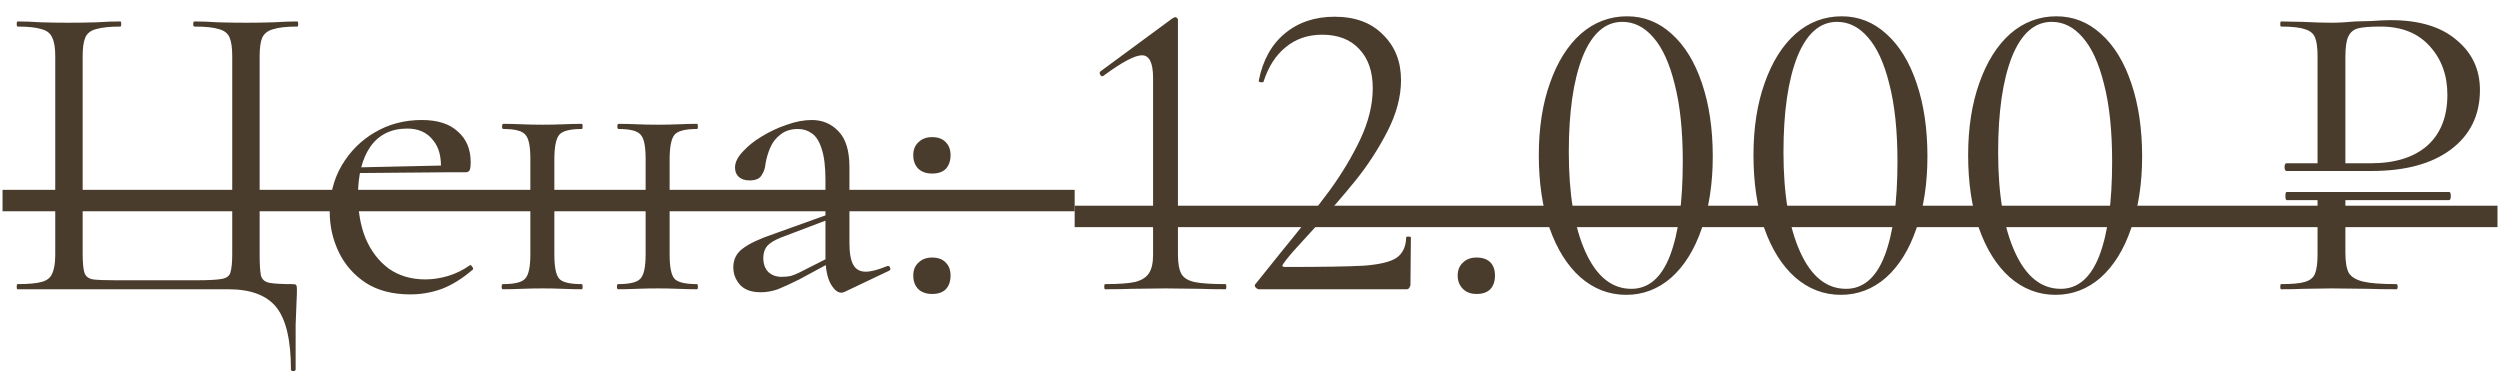 <?xml version="1.0" encoding="UTF-8"?> <svg xmlns="http://www.w3.org/2000/svg" width="121" height="18" viewBox="0 0 121 18" fill="none"><path d="M14.081 17.878C14.081 16.468 13.846 15.466 13.376 14.871C12.906 14.29 12.132 14 11.053 14H0.849C0.821 14 0.808 13.959 0.808 13.876C0.808 13.793 0.821 13.751 0.849 13.751C1.361 13.751 1.748 13.717 2.01 13.647C2.273 13.578 2.446 13.44 2.529 13.233C2.626 13.025 2.674 12.721 2.674 12.32V2.717C2.674 2.316 2.626 2.019 2.529 1.826C2.446 1.618 2.273 1.48 2.01 1.411C1.748 1.328 1.361 1.286 0.849 1.286C0.821 1.286 0.808 1.245 0.808 1.162C0.808 1.079 0.821 1.038 0.849 1.038C1.181 1.038 1.554 1.051 1.969 1.079C2.398 1.093 2.84 1.1 3.296 1.1C3.808 1.1 4.271 1.093 4.686 1.079C5.101 1.051 5.481 1.038 5.827 1.038C5.854 1.038 5.868 1.079 5.868 1.162C5.868 1.245 5.854 1.286 5.827 1.286C5.315 1.286 4.921 1.328 4.644 1.411C4.382 1.48 4.209 1.618 4.126 1.826C4.043 2.019 4.001 2.316 4.001 2.717V12.279C4.001 12.707 4.029 13.011 4.084 13.191C4.14 13.371 4.278 13.482 4.499 13.523C4.72 13.551 5.094 13.565 5.619 13.565H9.498C10.078 13.565 10.486 13.544 10.721 13.502C10.97 13.461 11.115 13.35 11.157 13.17C11.212 12.991 11.24 12.693 11.24 12.279V2.717C11.24 2.316 11.198 2.019 11.115 1.826C11.032 1.618 10.86 1.48 10.597 1.411C10.348 1.328 9.954 1.286 9.415 1.286C9.373 1.286 9.352 1.245 9.352 1.162C9.352 1.079 9.373 1.038 9.415 1.038C9.746 1.038 10.12 1.051 10.535 1.079C10.963 1.093 11.426 1.1 11.924 1.1C12.394 1.1 12.837 1.093 13.252 1.079C13.68 1.051 14.06 1.038 14.392 1.038C14.42 1.038 14.434 1.079 14.434 1.162C14.434 1.245 14.42 1.286 14.392 1.286C13.881 1.286 13.493 1.328 13.231 1.411C12.968 1.48 12.788 1.618 12.691 1.826C12.609 2.019 12.567 2.316 12.567 2.717V12.32C12.567 12.79 12.588 13.129 12.629 13.336C12.685 13.53 12.823 13.647 13.044 13.689C13.265 13.73 13.632 13.751 14.143 13.751C14.254 13.751 14.316 13.765 14.33 13.793C14.358 13.82 14.371 13.889 14.371 14C14.371 14.194 14.365 14.408 14.351 14.643C14.337 14.892 14.323 15.258 14.309 15.742C14.309 16.24 14.309 16.952 14.309 17.878C14.309 17.934 14.268 17.961 14.185 17.961C14.116 17.961 14.081 17.934 14.081 17.878ZM19.858 14.249C19.001 14.249 18.282 14.062 17.701 13.689C17.12 13.302 16.685 12.804 16.394 12.196C16.104 11.587 15.959 10.944 15.959 10.267C15.959 9.423 16.152 8.67 16.54 8.006C16.941 7.329 17.473 6.796 18.137 6.409C18.814 6.008 19.575 5.808 20.418 5.808C21.178 5.808 21.759 5.994 22.16 6.368C22.575 6.727 22.782 7.225 22.782 7.861C22.782 8.013 22.768 8.131 22.741 8.214C22.713 8.296 22.644 8.338 22.534 8.338H21.331C21.386 7.66 21.261 7.142 20.957 6.782C20.667 6.409 20.252 6.223 19.713 6.223C18.939 6.223 18.344 6.513 17.929 7.094C17.528 7.674 17.328 8.462 17.328 9.458C17.328 10.246 17.452 10.944 17.701 11.553C17.964 12.161 18.337 12.645 18.821 13.005C19.319 13.35 19.906 13.523 20.584 13.523C20.943 13.523 21.31 13.468 21.683 13.357C22.056 13.246 22.409 13.074 22.741 12.839C22.768 12.811 22.803 12.832 22.845 12.901C22.9 12.956 22.914 13.005 22.886 13.046C22.388 13.475 21.89 13.786 21.393 13.979C20.895 14.159 20.383 14.249 19.858 14.249ZM16.954 8.379L16.934 8.11L21.662 8.006V8.338L16.954 8.379ZM26.209 10.205V9.79H31.788V10.205H26.209ZM25.669 12.32V7.674C25.669 7.066 25.587 6.679 25.421 6.513C25.268 6.333 24.916 6.243 24.363 6.243C24.321 6.243 24.301 6.202 24.301 6.119C24.301 6.036 24.321 5.994 24.363 5.994C24.625 5.994 24.923 6.001 25.255 6.015C25.587 6.029 25.925 6.036 26.271 6.036C26.603 6.036 26.935 6.029 27.266 6.015C27.598 6.001 27.895 5.994 28.158 5.994C28.186 5.994 28.2 6.036 28.2 6.119C28.2 6.202 28.186 6.243 28.158 6.243C27.578 6.243 27.211 6.34 27.059 6.534C26.907 6.727 26.831 7.121 26.831 7.716V12.32C26.831 12.915 26.907 13.302 27.059 13.482C27.211 13.661 27.578 13.751 28.158 13.751C28.186 13.751 28.2 13.793 28.2 13.876C28.2 13.959 28.186 14 28.158 14C27.882 14 27.578 13.993 27.246 13.979C26.928 13.965 26.603 13.959 26.271 13.959C25.925 13.959 25.587 13.965 25.255 13.979C24.923 13.993 24.619 14 24.342 14C24.301 14 24.28 13.959 24.28 13.876C24.28 13.793 24.301 13.751 24.342 13.751C24.909 13.751 25.268 13.661 25.421 13.482C25.587 13.302 25.669 12.915 25.669 12.32ZM31.248 12.32V7.674C31.248 7.066 31.166 6.679 31 6.513C30.848 6.333 30.495 6.243 29.942 6.243C29.9 6.243 29.88 6.202 29.88 6.119C29.88 6.036 29.9 5.994 29.942 5.994C30.205 5.994 30.502 6.001 30.834 6.015C31.166 6.029 31.504 6.036 31.85 6.036C32.182 6.036 32.514 6.029 32.846 6.015C33.177 6.001 33.475 5.994 33.737 5.994C33.765 5.994 33.779 6.036 33.779 6.119C33.779 6.202 33.765 6.243 33.737 6.243C33.157 6.243 32.79 6.34 32.638 6.534C32.486 6.727 32.41 7.121 32.41 7.716V12.32C32.41 12.915 32.486 13.302 32.638 13.482C32.79 13.661 33.157 13.751 33.737 13.751C33.765 13.751 33.779 13.793 33.779 13.876C33.779 13.959 33.765 14 33.737 14C33.461 14 33.157 13.993 32.825 13.979C32.507 13.965 32.182 13.959 31.85 13.959C31.504 13.959 31.159 13.965 30.813 13.979C30.481 13.993 30.184 14 29.921 14C29.88 14 29.859 13.959 29.859 13.876C29.859 13.793 29.88 13.751 29.921 13.751C30.488 13.751 30.848 13.661 31 13.482C31.166 13.302 31.248 12.915 31.248 12.32ZM40.885 14.124C40.83 14.152 40.774 14.166 40.719 14.166C40.539 14.166 40.366 14.021 40.2 13.73C40.035 13.426 39.952 12.991 39.952 12.424V8.711C39.952 8.061 39.889 7.557 39.765 7.197C39.654 6.838 39.495 6.589 39.288 6.451C39.094 6.312 38.873 6.243 38.624 6.243C38.279 6.243 37.995 6.333 37.774 6.513C37.553 6.679 37.387 6.893 37.276 7.156C37.165 7.419 37.089 7.681 37.048 7.944C37.034 8.137 36.972 8.317 36.861 8.483C36.764 8.649 36.571 8.732 36.281 8.732C36.059 8.732 35.886 8.677 35.762 8.566C35.638 8.456 35.575 8.303 35.575 8.11C35.575 7.861 35.7 7.605 35.949 7.342C36.198 7.066 36.509 6.817 36.882 6.596C37.269 6.361 37.67 6.174 38.085 6.036C38.514 5.884 38.914 5.808 39.288 5.808C39.813 5.808 40.249 5.994 40.594 6.368C40.94 6.727 41.113 7.301 41.113 8.089V11.76C41.113 12.244 41.175 12.597 41.3 12.818C41.424 13.039 41.624 13.15 41.901 13.15C42.15 13.15 42.496 13.06 42.938 12.88C43.007 12.852 43.056 12.88 43.083 12.963C43.111 13.032 43.09 13.081 43.021 13.108L40.885 14.124ZM36.82 14.145C36.377 14.145 36.045 14.028 35.824 13.793C35.603 13.544 35.492 13.26 35.492 12.942C35.492 12.555 35.645 12.251 35.949 12.03C36.253 11.795 36.751 11.56 37.442 11.325L40.159 10.35L40.221 10.578L37.815 11.491C37.497 11.615 37.269 11.753 37.131 11.905C37.006 12.057 36.944 12.251 36.944 12.486C36.944 12.776 37.027 13.005 37.193 13.17C37.359 13.322 37.573 13.399 37.836 13.399C37.988 13.399 38.133 13.385 38.272 13.357C38.41 13.316 38.548 13.26 38.686 13.191L40.449 12.299L40.491 12.548L38.686 13.523C38.272 13.73 37.926 13.889 37.649 14C37.373 14.097 37.096 14.145 36.82 14.145ZM45.115 14.228C44.838 14.228 44.617 14.152 44.451 14C44.285 13.834 44.202 13.613 44.202 13.336C44.202 13.074 44.285 12.866 44.451 12.714C44.617 12.548 44.838 12.465 45.115 12.465C45.405 12.465 45.626 12.548 45.778 12.714C45.93 12.866 46.007 13.074 46.007 13.336C46.007 13.613 45.93 13.834 45.778 14C45.626 14.152 45.405 14.228 45.115 14.228ZM45.115 8.4C44.838 8.4 44.617 8.324 44.451 8.172C44.285 8.006 44.202 7.785 44.202 7.508C44.202 7.246 44.285 7.038 44.451 6.886C44.617 6.72 44.838 6.637 45.115 6.637C45.405 6.637 45.626 6.72 45.778 6.886C45.93 7.038 46.007 7.246 46.007 7.508C46.007 7.785 45.93 8.006 45.778 8.172C45.626 8.324 45.405 8.4 45.115 8.4ZM53.486 14C53.459 14 53.445 13.959 53.445 13.876C53.445 13.793 53.459 13.751 53.486 13.751C54.136 13.751 54.62 13.717 54.938 13.647C55.256 13.565 55.477 13.426 55.602 13.233C55.74 13.039 55.809 12.735 55.809 12.32V3.775C55.809 3.042 55.629 2.676 55.27 2.676C54.924 2.676 54.302 3.008 53.403 3.671L53.362 3.692C53.306 3.692 53.265 3.658 53.237 3.589C53.21 3.519 53.223 3.471 53.279 3.443L56.742 0.892C56.812 0.851 56.86 0.83 56.888 0.83C56.915 0.83 56.943 0.844 56.971 0.872C56.998 0.899 57.012 0.927 57.012 0.955V12.32C57.012 12.735 57.067 13.046 57.178 13.253C57.288 13.447 57.496 13.578 57.8 13.647C58.118 13.717 58.623 13.751 59.314 13.751C59.342 13.751 59.356 13.793 59.356 13.876C59.356 13.959 59.342 14 59.314 14C58.803 14 58.401 13.993 58.111 13.979L56.41 13.959L54.751 13.979C54.447 13.993 54.025 14 53.486 14ZM60.945 14C60.876 14 60.813 13.965 60.758 13.896C60.717 13.827 60.724 13.772 60.779 13.73L61.961 12.258C62.957 11.041 63.752 10.032 64.346 9.23C64.941 8.414 65.438 7.584 65.839 6.741C66.24 5.884 66.441 5.061 66.441 4.273C66.441 3.471 66.227 2.842 65.798 2.386C65.369 1.915 64.768 1.68 63.994 1.68C63.302 1.68 62.715 1.881 62.231 2.282C61.747 2.669 61.387 3.229 61.152 3.962C61.152 3.976 61.124 3.983 61.069 3.983C60.959 3.983 60.91 3.955 60.924 3.9C61.118 2.918 61.539 2.157 62.189 1.618C62.839 1.079 63.641 0.809 64.595 0.809C65.591 0.809 66.372 1.1 66.939 1.68C67.519 2.247 67.81 2.98 67.81 3.879C67.81 4.681 67.588 5.51 67.146 6.368C66.704 7.225 66.192 8.013 65.611 8.732C65.031 9.451 64.312 10.281 63.454 11.221C63.33 11.359 63.109 11.601 62.791 11.947C62.486 12.279 62.258 12.555 62.106 12.776C62.037 12.873 62.065 12.921 62.189 12.921C63.987 12.921 65.259 12.901 66.005 12.859C66.752 12.804 67.277 12.68 67.582 12.486C67.886 12.279 68.045 11.947 68.059 11.491C68.059 11.463 68.093 11.449 68.162 11.449C68.245 11.449 68.287 11.463 68.287 11.491L68.266 13.772C68.266 13.827 68.245 13.883 68.204 13.938C68.176 13.979 68.135 14 68.079 14H60.945ZM71.465 14.228C71.188 14.228 70.967 14.145 70.801 13.979C70.635 13.813 70.552 13.599 70.552 13.336C70.552 13.074 70.635 12.866 70.801 12.714C70.967 12.548 71.188 12.465 71.465 12.465C71.755 12.465 71.977 12.541 72.129 12.693C72.281 12.845 72.357 13.06 72.357 13.336C72.357 13.613 72.281 13.834 72.129 14C71.977 14.152 71.755 14.228 71.465 14.228ZM78.709 14.27C77.879 14.27 77.139 13.986 76.49 13.419C75.853 12.852 75.356 12.057 74.996 11.034C74.651 10.011 74.478 8.836 74.478 7.508C74.478 6.195 74.657 5.033 75.017 4.024C75.376 3.001 75.874 2.206 76.51 1.639C77.16 1.072 77.907 0.789 78.75 0.789C79.566 0.789 80.285 1.072 80.907 1.639C81.543 2.206 82.034 3.008 82.38 4.045C82.725 5.068 82.898 6.243 82.898 7.571C82.898 8.884 82.719 10.053 82.359 11.076C82.013 12.085 81.522 12.873 80.886 13.44C80.25 13.993 79.525 14.27 78.709 14.27ZM78.958 13.979C79.787 13.979 80.409 13.447 80.824 12.382C81.239 11.304 81.446 9.783 81.446 7.819C81.446 6.326 81.315 5.075 81.052 4.066C80.803 3.056 80.458 2.303 80.015 1.805C79.587 1.307 79.089 1.058 78.522 1.058C77.692 1.058 77.049 1.625 76.593 2.759C76.151 3.893 75.93 5.427 75.93 7.363C75.93 9.396 76.199 11.007 76.738 12.196C77.278 13.385 78.017 13.979 78.958 13.979ZM89.099 14.27C88.269 14.27 87.53 13.986 86.88 13.419C86.244 12.852 85.746 12.057 85.386 11.034C85.041 10.011 84.868 8.836 84.868 7.508C84.868 6.195 85.048 5.033 85.407 4.024C85.767 3.001 86.264 2.206 86.901 1.639C87.55 1.072 88.297 0.789 89.141 0.789C89.956 0.789 90.675 1.072 91.297 1.639C91.933 2.206 92.424 3.008 92.77 4.045C93.116 5.068 93.288 6.243 93.288 7.571C93.288 8.884 93.109 10.053 92.749 11.076C92.404 12.085 91.913 12.873 91.277 13.44C90.641 13.993 89.915 14.27 89.099 14.27ZM89.348 13.979C90.177 13.979 90.8 13.447 91.215 12.382C91.629 11.304 91.837 9.783 91.837 7.819C91.837 6.326 91.705 5.075 91.443 4.066C91.194 3.056 90.848 2.303 90.406 1.805C89.977 1.307 89.479 1.058 88.912 1.058C88.083 1.058 87.44 1.625 86.984 2.759C86.541 3.893 86.32 5.427 86.32 7.363C86.32 9.396 86.59 11.007 87.129 12.196C87.668 13.385 88.408 13.979 89.348 13.979ZM99.489 14.27C98.66 14.27 97.92 13.986 97.27 13.419C96.634 12.852 96.136 12.057 95.777 11.034C95.431 10.011 95.258 8.836 95.258 7.508C95.258 6.195 95.438 5.033 95.797 4.024C96.157 3.001 96.655 2.206 97.291 1.639C97.941 1.072 98.687 0.789 99.531 0.789C100.347 0.789 101.065 1.072 101.688 1.639C102.324 2.206 102.815 3.008 103.16 4.045C103.506 5.068 103.679 6.243 103.679 7.571C103.679 8.884 103.499 10.053 103.139 11.076C102.794 12.085 102.303 12.873 101.667 13.44C101.031 13.993 100.305 14.27 99.489 14.27ZM99.738 13.979C100.568 13.979 101.19 13.447 101.605 12.382C102.02 11.304 102.227 9.783 102.227 7.819C102.227 6.326 102.096 5.075 101.833 4.066C101.584 3.056 101.238 2.303 100.796 1.805C100.367 1.307 99.87 1.058 99.303 1.058C98.473 1.058 97.83 1.625 97.374 2.759C96.931 3.893 96.71 5.427 96.71 7.363C96.71 9.396 96.98 11.007 97.519 12.196C98.058 13.385 98.798 13.979 99.738 13.979ZM110.675 9.686C110.634 9.686 110.613 9.617 110.613 9.479C110.613 9.354 110.634 9.292 110.675 9.292H118.536C118.591 9.292 118.619 9.354 118.619 9.479C118.619 9.617 118.591 9.686 118.536 9.686H110.675ZM113.517 12.237C113.517 12.68 113.572 13.005 113.683 13.212C113.807 13.405 114.035 13.544 114.367 13.627C114.713 13.71 115.252 13.751 115.985 13.751C116.026 13.751 116.047 13.793 116.047 13.876C116.047 13.959 116.026 14 115.985 14C115.418 14 114.976 13.993 114.657 13.979L112.853 13.959L111.464 13.979C111.201 13.993 110.848 14 110.406 14C110.378 14 110.364 13.959 110.364 13.876C110.364 13.793 110.378 13.751 110.406 13.751C110.931 13.751 111.311 13.717 111.546 13.647C111.795 13.578 111.961 13.447 112.044 13.253C112.127 13.046 112.169 12.735 112.169 12.32V9.541H113.517V12.237ZM112.169 2.717C112.169 2.303 112.127 1.998 112.044 1.805C111.961 1.611 111.795 1.48 111.546 1.411C111.311 1.328 110.931 1.286 110.406 1.286C110.378 1.286 110.364 1.245 110.364 1.162C110.364 1.079 110.378 1.038 110.406 1.038L111.443 1.058C112.024 1.086 112.487 1.1 112.832 1.1C113.178 1.1 113.565 1.079 113.994 1.038C114.16 1.038 114.422 1.031 114.782 1.017C115.141 0.989 115.453 0.975 115.715 0.975C117.084 0.975 118.142 1.293 118.888 1.929C119.649 2.552 120.029 3.36 120.029 4.356C120.029 5.573 119.559 6.534 118.619 7.239C117.692 7.93 116.413 8.276 114.782 8.276H110.655C110.641 8.276 110.62 8.255 110.592 8.214C110.579 8.172 110.572 8.131 110.572 8.089C110.572 8.034 110.579 7.992 110.592 7.965C110.606 7.923 110.627 7.902 110.655 7.902H114.74C115.916 7.902 116.828 7.619 117.478 7.052C118.128 6.471 118.453 5.649 118.453 4.584C118.453 3.644 118.169 2.863 117.603 2.24C117.036 1.604 116.241 1.286 115.217 1.286C114.72 1.286 114.36 1.314 114.139 1.369C113.918 1.425 113.759 1.556 113.662 1.763C113.565 1.957 113.517 2.289 113.517 2.759V8.048H112.169V2.717Z" fill="#4A3C2D"></path><path d="M0.123 9.188H52.014V10.225H0.123V9.188Z" fill="#4A3C2D"></path><path d="M52.014 9.956H120.879V10.993H52.014V9.956Z" fill="#4A3C2D"></path></svg> 